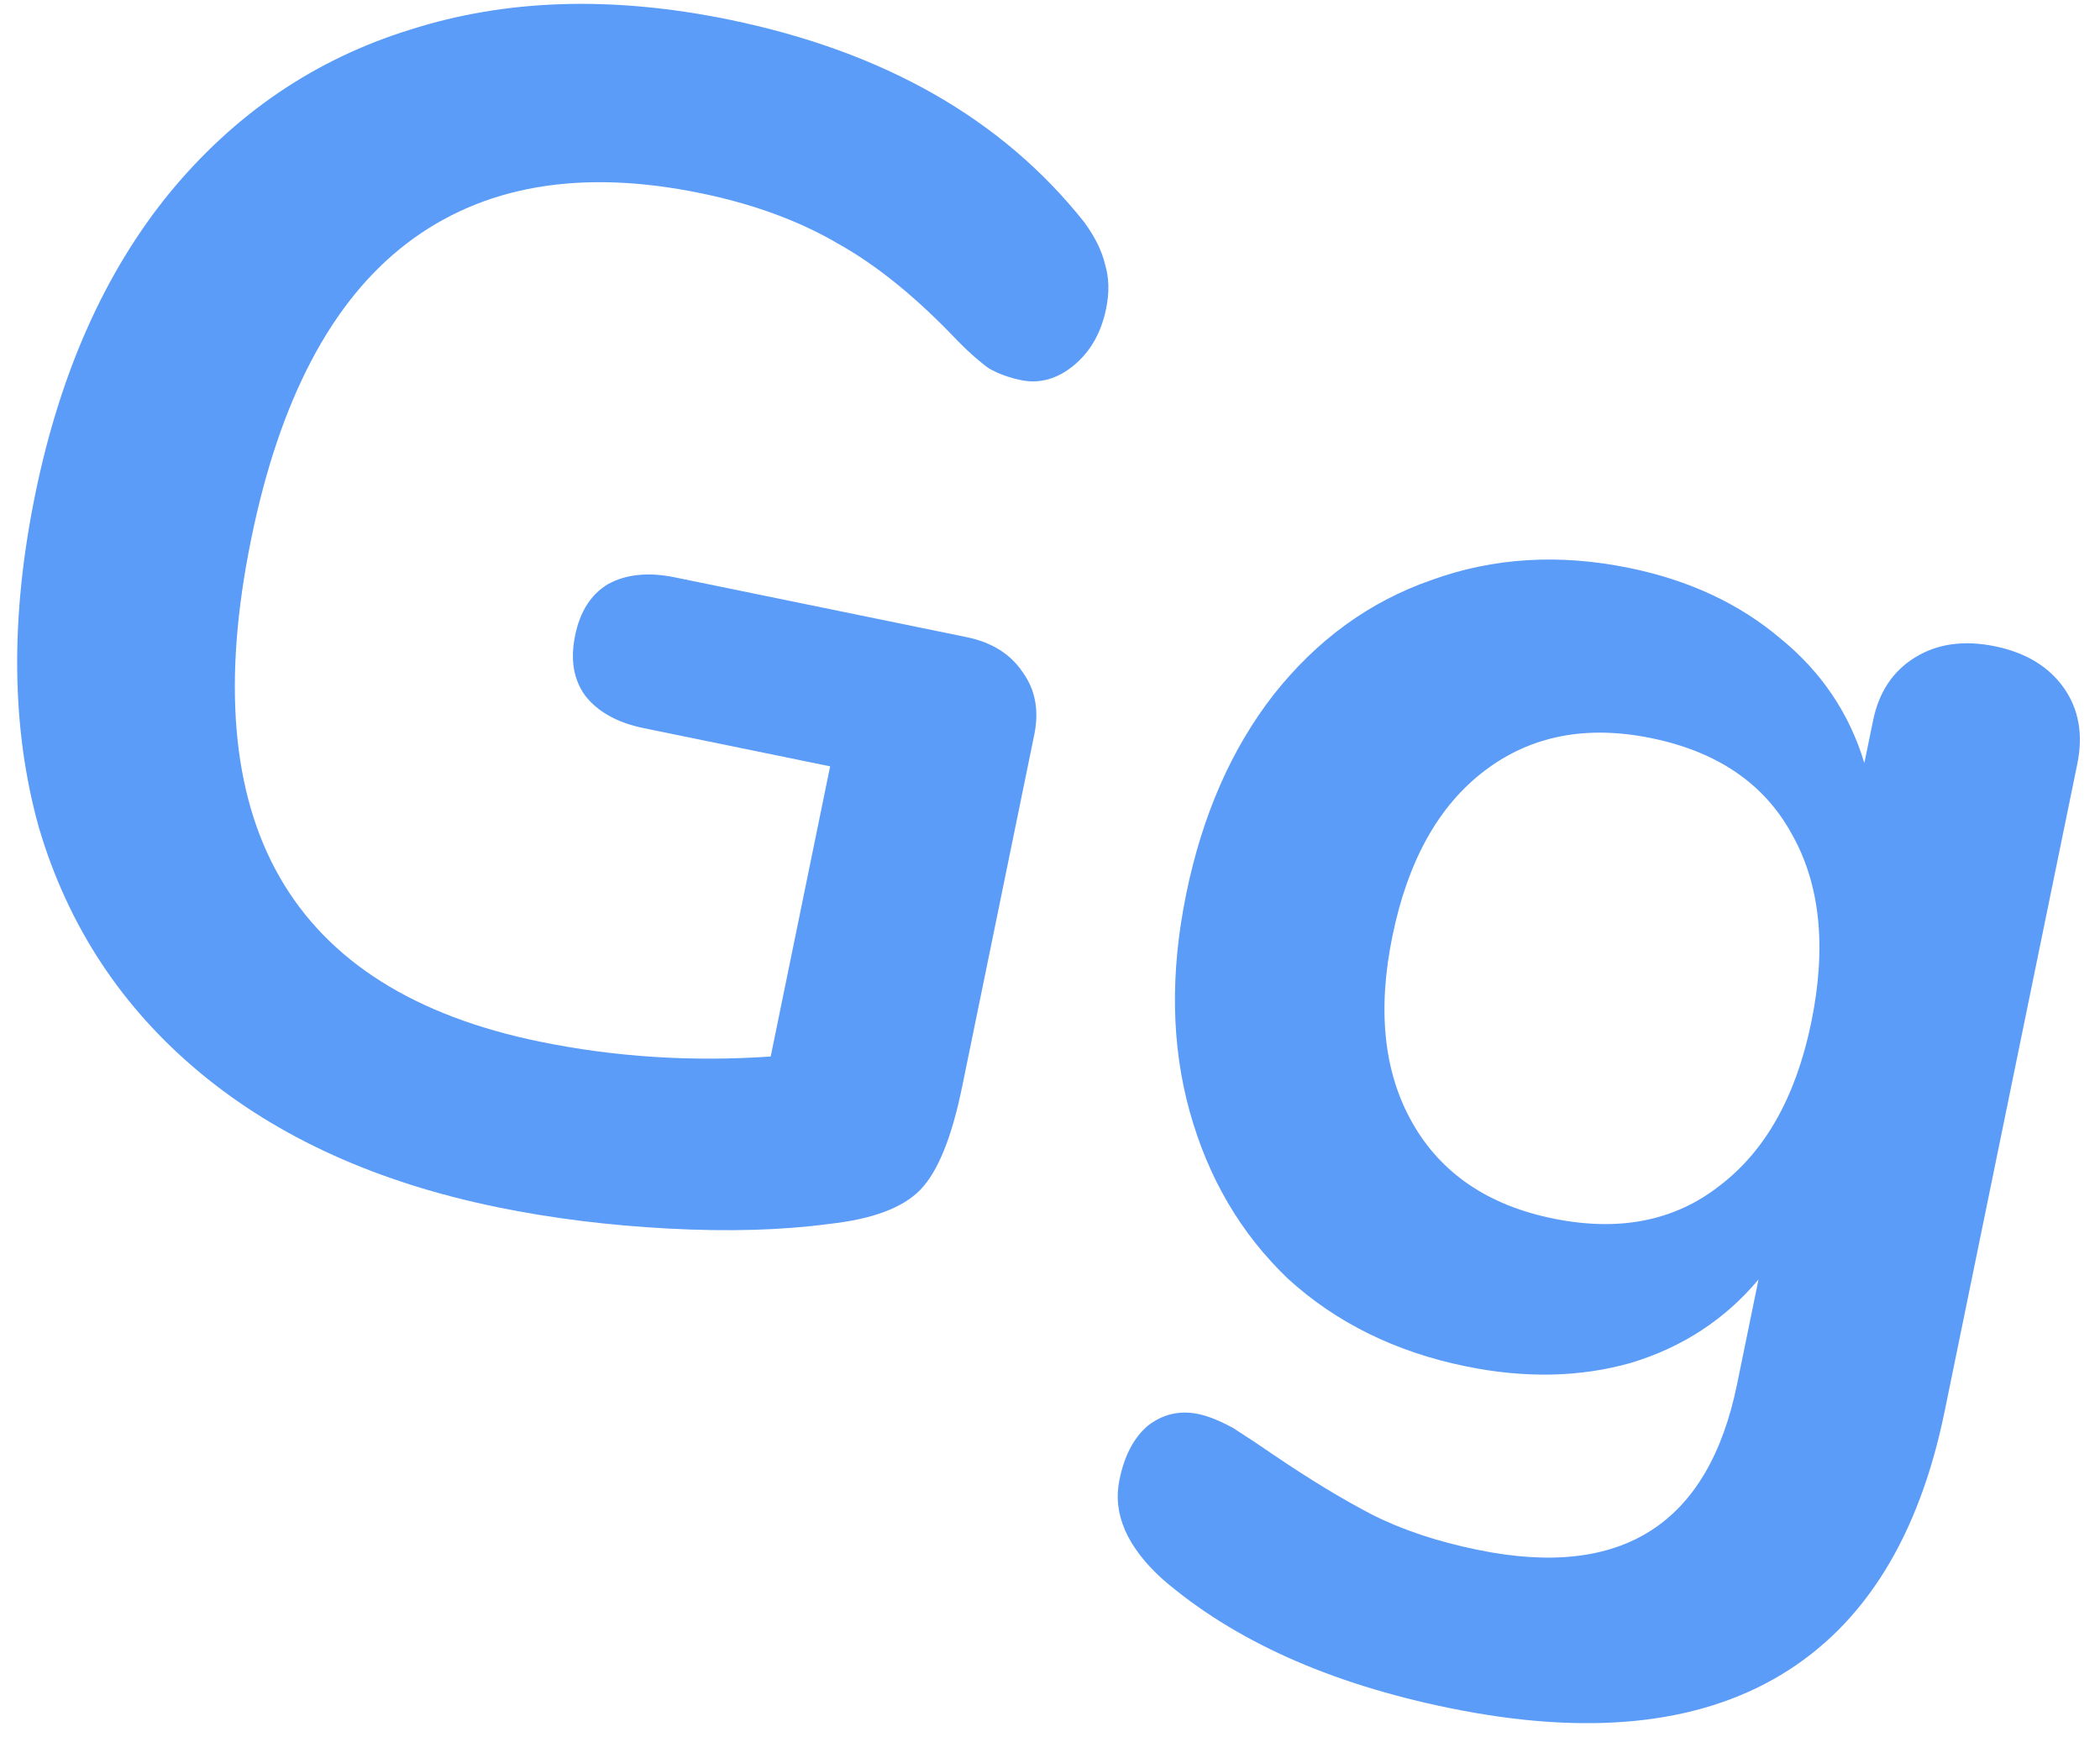 <?xml version="1.0" encoding="UTF-8"?> <svg xmlns="http://www.w3.org/2000/svg" width="43" height="36" viewBox="0 0 43 36" fill="none"> <path d="M19.793 13.047C20.311 13.153 20.695 13.395 20.946 13.773C21.201 14.129 21.279 14.553 21.178 15.045L19.699 22.263C19.488 23.292 19.204 23.992 18.847 24.362C18.489 24.732 17.867 24.965 16.979 25.063C16.014 25.192 14.916 25.224 13.687 25.158C12.457 25.093 11.29 24.947 10.187 24.721C7.733 24.218 5.704 23.301 4.1 21.97C2.496 20.638 1.395 18.967 0.799 16.956C0.229 14.927 0.204 12.648 0.722 10.119C1.231 7.635 2.144 5.583 3.461 3.964C4.805 2.327 6.454 1.208 8.407 0.605C10.365 -0.02 12.537 -0.088 14.924 0.401C18.098 1.052 20.524 2.435 22.202 4.551C22.422 4.853 22.563 5.138 22.625 5.407C22.71 5.681 22.718 5.986 22.649 6.322C22.548 6.814 22.328 7.2 21.989 7.481C21.65 7.761 21.289 7.862 20.907 7.784C20.659 7.733 20.441 7.653 20.252 7.545C20.067 7.414 19.858 7.231 19.625 6.996C18.777 6.1 17.952 5.429 17.152 4.985C16.356 4.519 15.417 4.175 14.337 3.954C11.883 3.451 9.876 3.798 8.317 4.994C6.785 6.173 5.728 8.183 5.146 11.025C3.953 16.844 5.924 20.28 11.057 21.331C12.588 21.645 14.163 21.746 15.781 21.635L16.998 15.693L13.182 14.911C12.642 14.8 12.242 14.578 11.982 14.245C11.744 13.916 11.675 13.506 11.776 13.014C11.877 12.521 12.101 12.171 12.449 11.962C12.819 11.758 13.275 11.712 13.815 11.822L19.793 13.047Z" fill="#5B9CF8"></path> <path d="M40.847 13.234C41.477 13.363 41.947 13.646 42.257 14.083C42.566 14.519 42.659 15.04 42.535 15.644L39.818 28.904C39.291 31.478 38.171 33.277 36.459 34.302C34.748 35.327 32.485 35.552 29.671 34.975C27.217 34.472 25.262 33.593 23.806 32.339C23.074 31.676 22.779 30.998 22.922 30.304C23.022 29.811 23.215 29.443 23.5 29.198C23.807 28.958 24.152 28.877 24.535 28.955C24.738 28.997 24.976 29.093 25.25 29.242C25.52 29.414 25.799 29.599 26.087 29.798C26.828 30.3 27.496 30.705 28.09 31.013C28.706 31.326 29.431 31.568 30.264 31.738C33.213 32.343 34.981 31.213 35.568 28.348L36.008 26.2C35.325 27.016 34.458 27.584 33.407 27.905C32.36 28.204 31.229 28.228 30.014 27.979C28.573 27.684 27.358 27.085 26.37 26.183C25.409 25.263 24.739 24.123 24.361 22.763C23.983 21.403 23.959 19.918 24.289 18.306C24.619 16.695 25.214 15.336 26.075 14.23C26.962 13.105 28.037 12.323 29.3 11.882C30.568 11.419 31.923 11.335 33.364 11.631C34.579 11.88 35.607 12.358 36.447 13.067C37.292 13.753 37.868 14.606 38.175 15.625L38.354 14.752C38.474 14.17 38.761 13.739 39.217 13.46C39.673 13.18 40.217 13.105 40.847 13.234ZM31.795 24.951C33.146 25.228 34.282 25.006 35.204 24.286C36.149 23.57 36.777 22.451 37.089 20.929C37.405 19.385 37.27 18.098 36.683 17.068C36.119 16.043 35.162 15.392 33.811 15.115C32.482 14.843 31.346 15.065 30.402 15.781C29.457 16.497 28.827 17.627 28.511 19.171C28.199 20.693 28.336 21.969 28.923 22.998C29.509 24.028 30.467 24.679 31.795 24.951Z" fill="#5B9CF8"></path> </svg> 